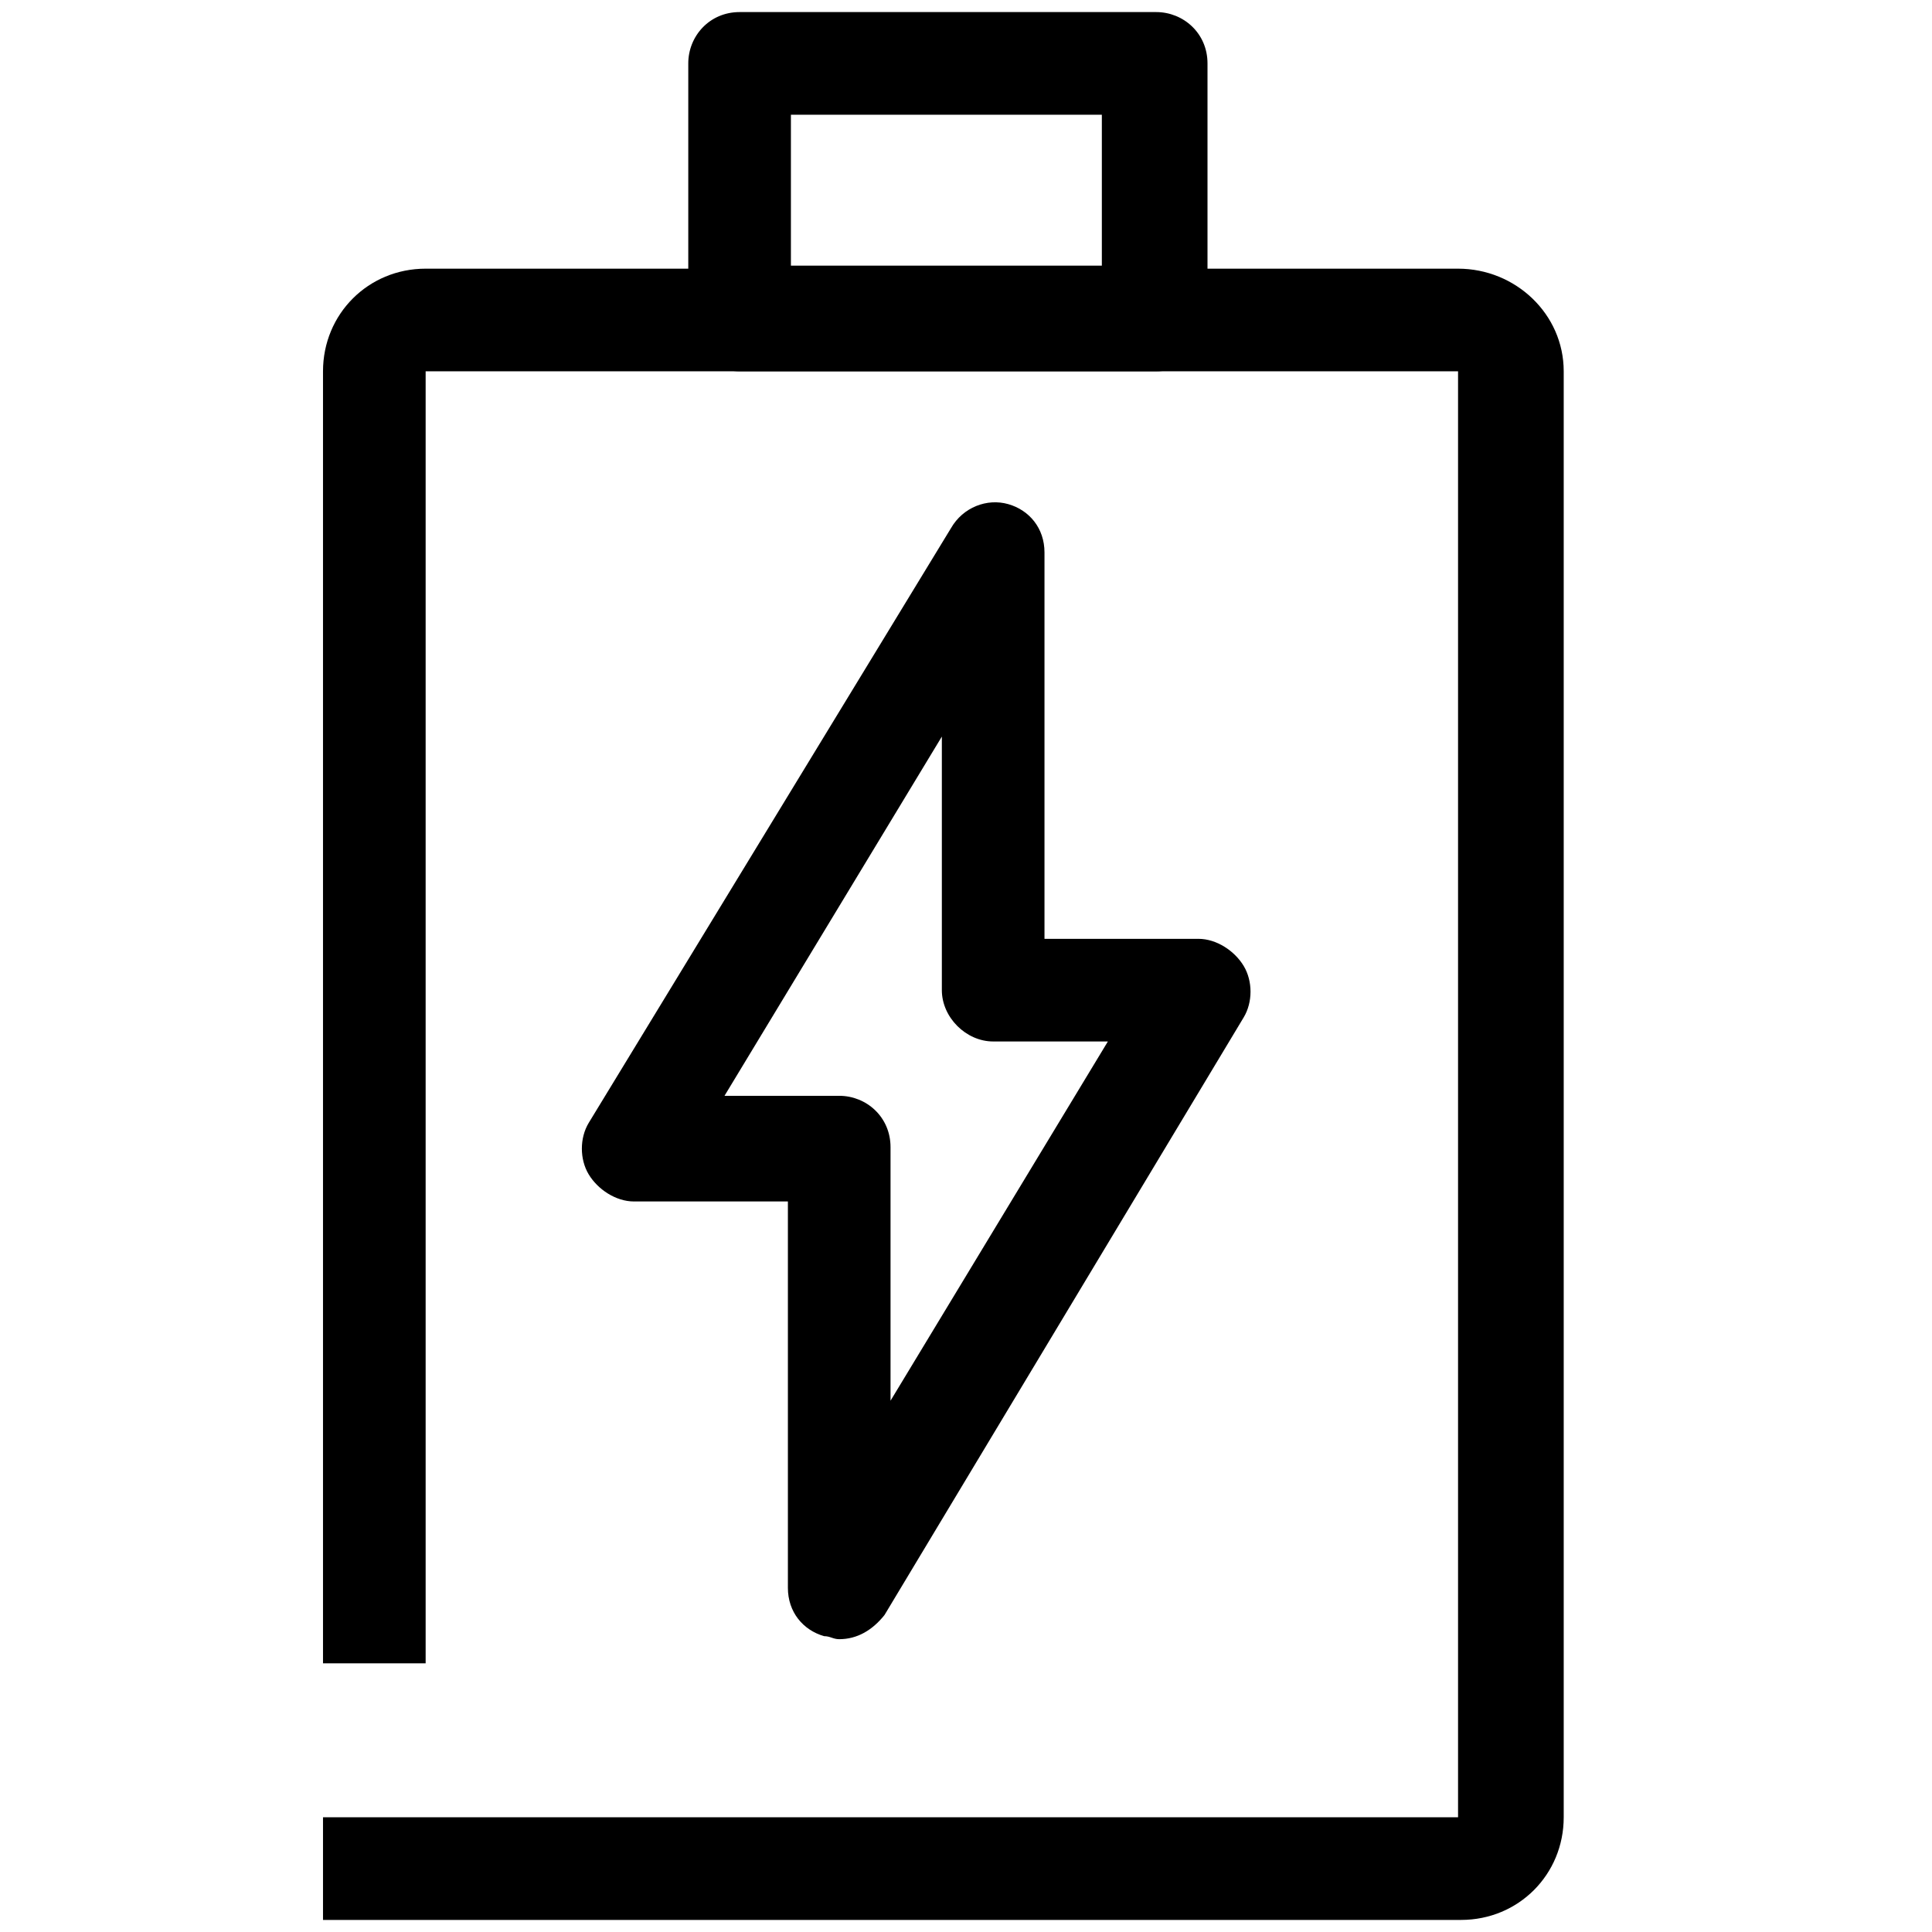 <svg xmlns="http://www.w3.org/2000/svg" xmlns:xlink="http://www.w3.org/1999/xlink" id="Icon" x="0px" y="0px" viewBox="0 0 64 64" style="enable-background:new 0 0 64 64;" xml:space="preserve"><g>	<path id="Tablet" d="M48.3,8.9H14.1c-1.9,0-3.4,1.5-3.4,3.4v42.8h3.4V12.3h34.2v47.9H10.7v3.4h37.7c1.9,0,3.4-1.5,3.4-3.4V12.3  C51.8,10.4,50.2,8.9,48.3,8.9z M41.2,33.7c0.3-0.5,0.3-1.2,0-1.7c-0.3-0.5-0.9-0.9-1.5-0.9h-5.1V18.3c0-0.8-0.5-1.4-1.2-1.6  c-0.7-0.2-1.5,0.1-1.9,0.8l-12,19.7c-0.3,0.5-0.3,1.2,0,1.7c0.3,0.5,0.9,0.9,1.5,0.9h5.1v12.8c0,0.8,0.5,1.4,1.2,1.6  c0.2,0,0.3,0.1,0.5,0.1c0.6,0,1.1-0.3,1.5-0.8L41.2,33.7z M27.8,36.3H24l7.2-11.9v8.4c0,0.9,0.8,1.7,1.7,1.7h3.8l-7.2,11.9V38  C29.5,37,28.7,36.3,27.8,36.3z"></path>	<path d="M38.3,12.3c1,0,1.7-0.8,1.7-1.7V2.1c0-1-0.8-1.7-1.7-1.7H24.5c-1,0-1.7,0.8-1.7,1.7v8.5c0,1,0.8,1.7,1.7,1.7L38.3,12.3z   M26.2,3.8h10.3v5H26.2V3.8z"></path></g></svg>